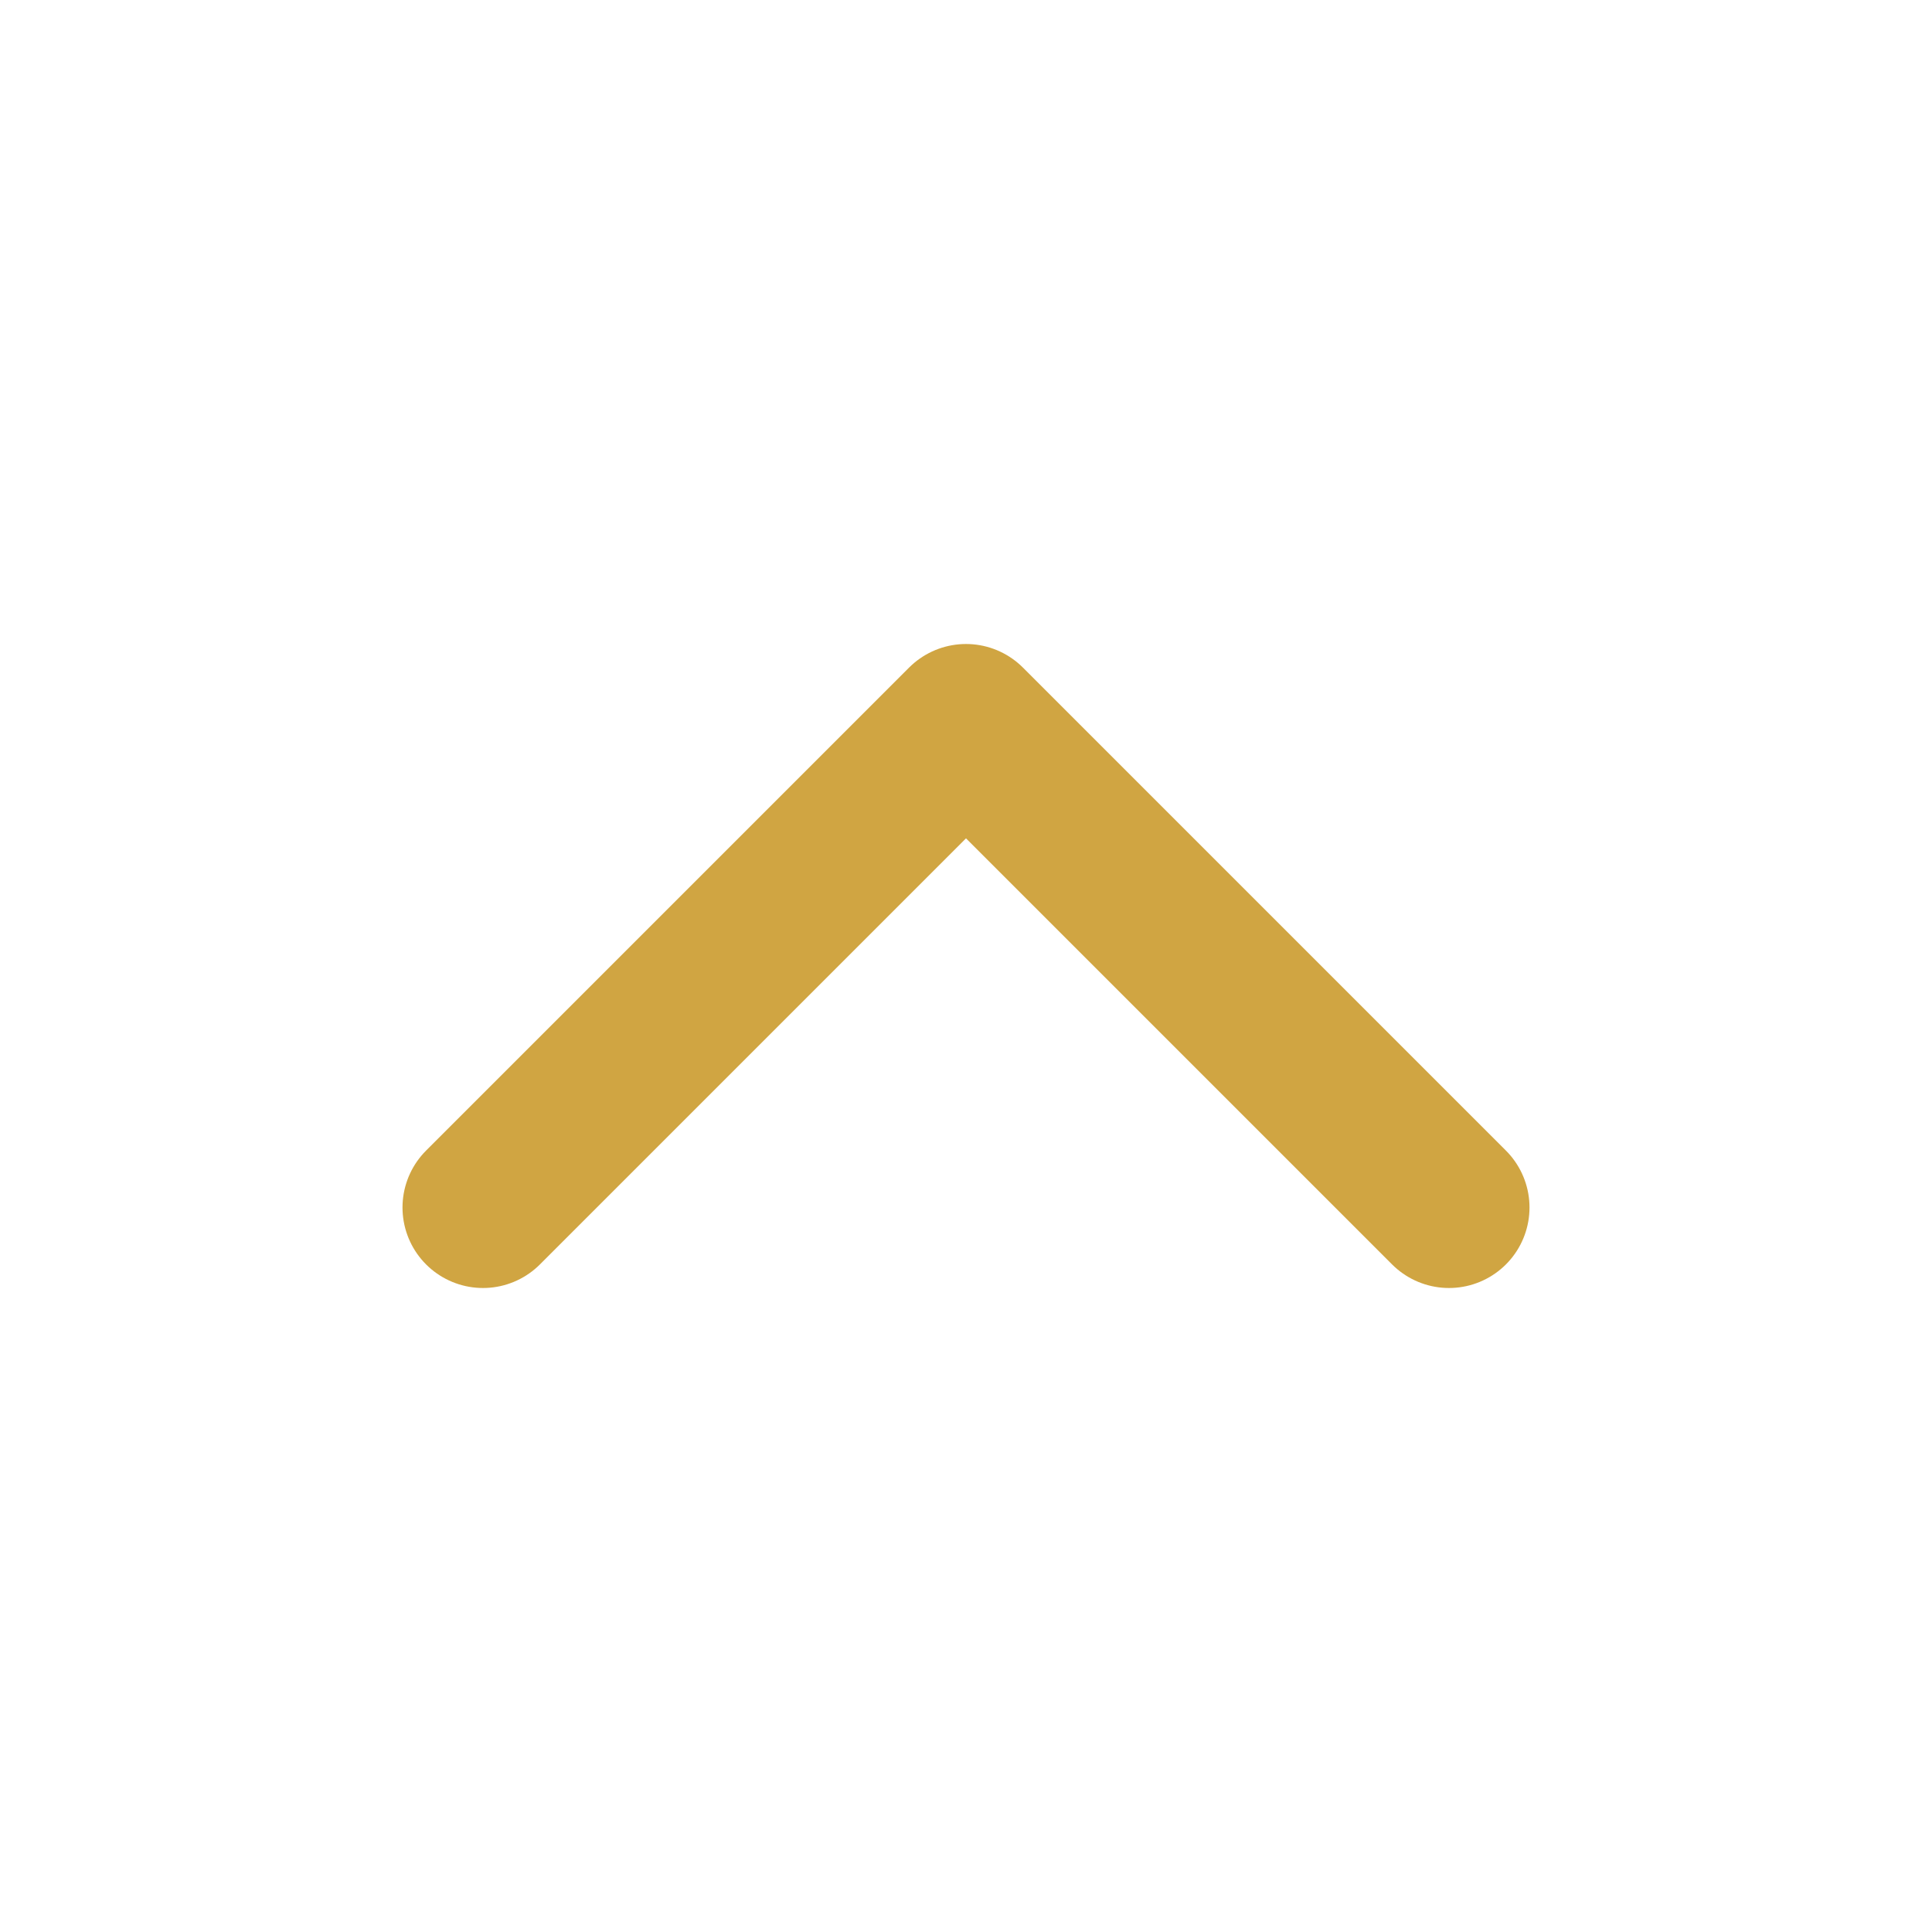 <svg width="24" height="24" viewBox="0 0 24 24" fill="none" xmlns="http://www.w3.org/2000/svg">
<g id="chevron-up">
<path id="Vector" d="M18 15L12 9L6 15" stroke="#D0A542" stroke-width="2" stroke-linecap="round" stroke-linejoin="round"/>
</g>
</svg>
